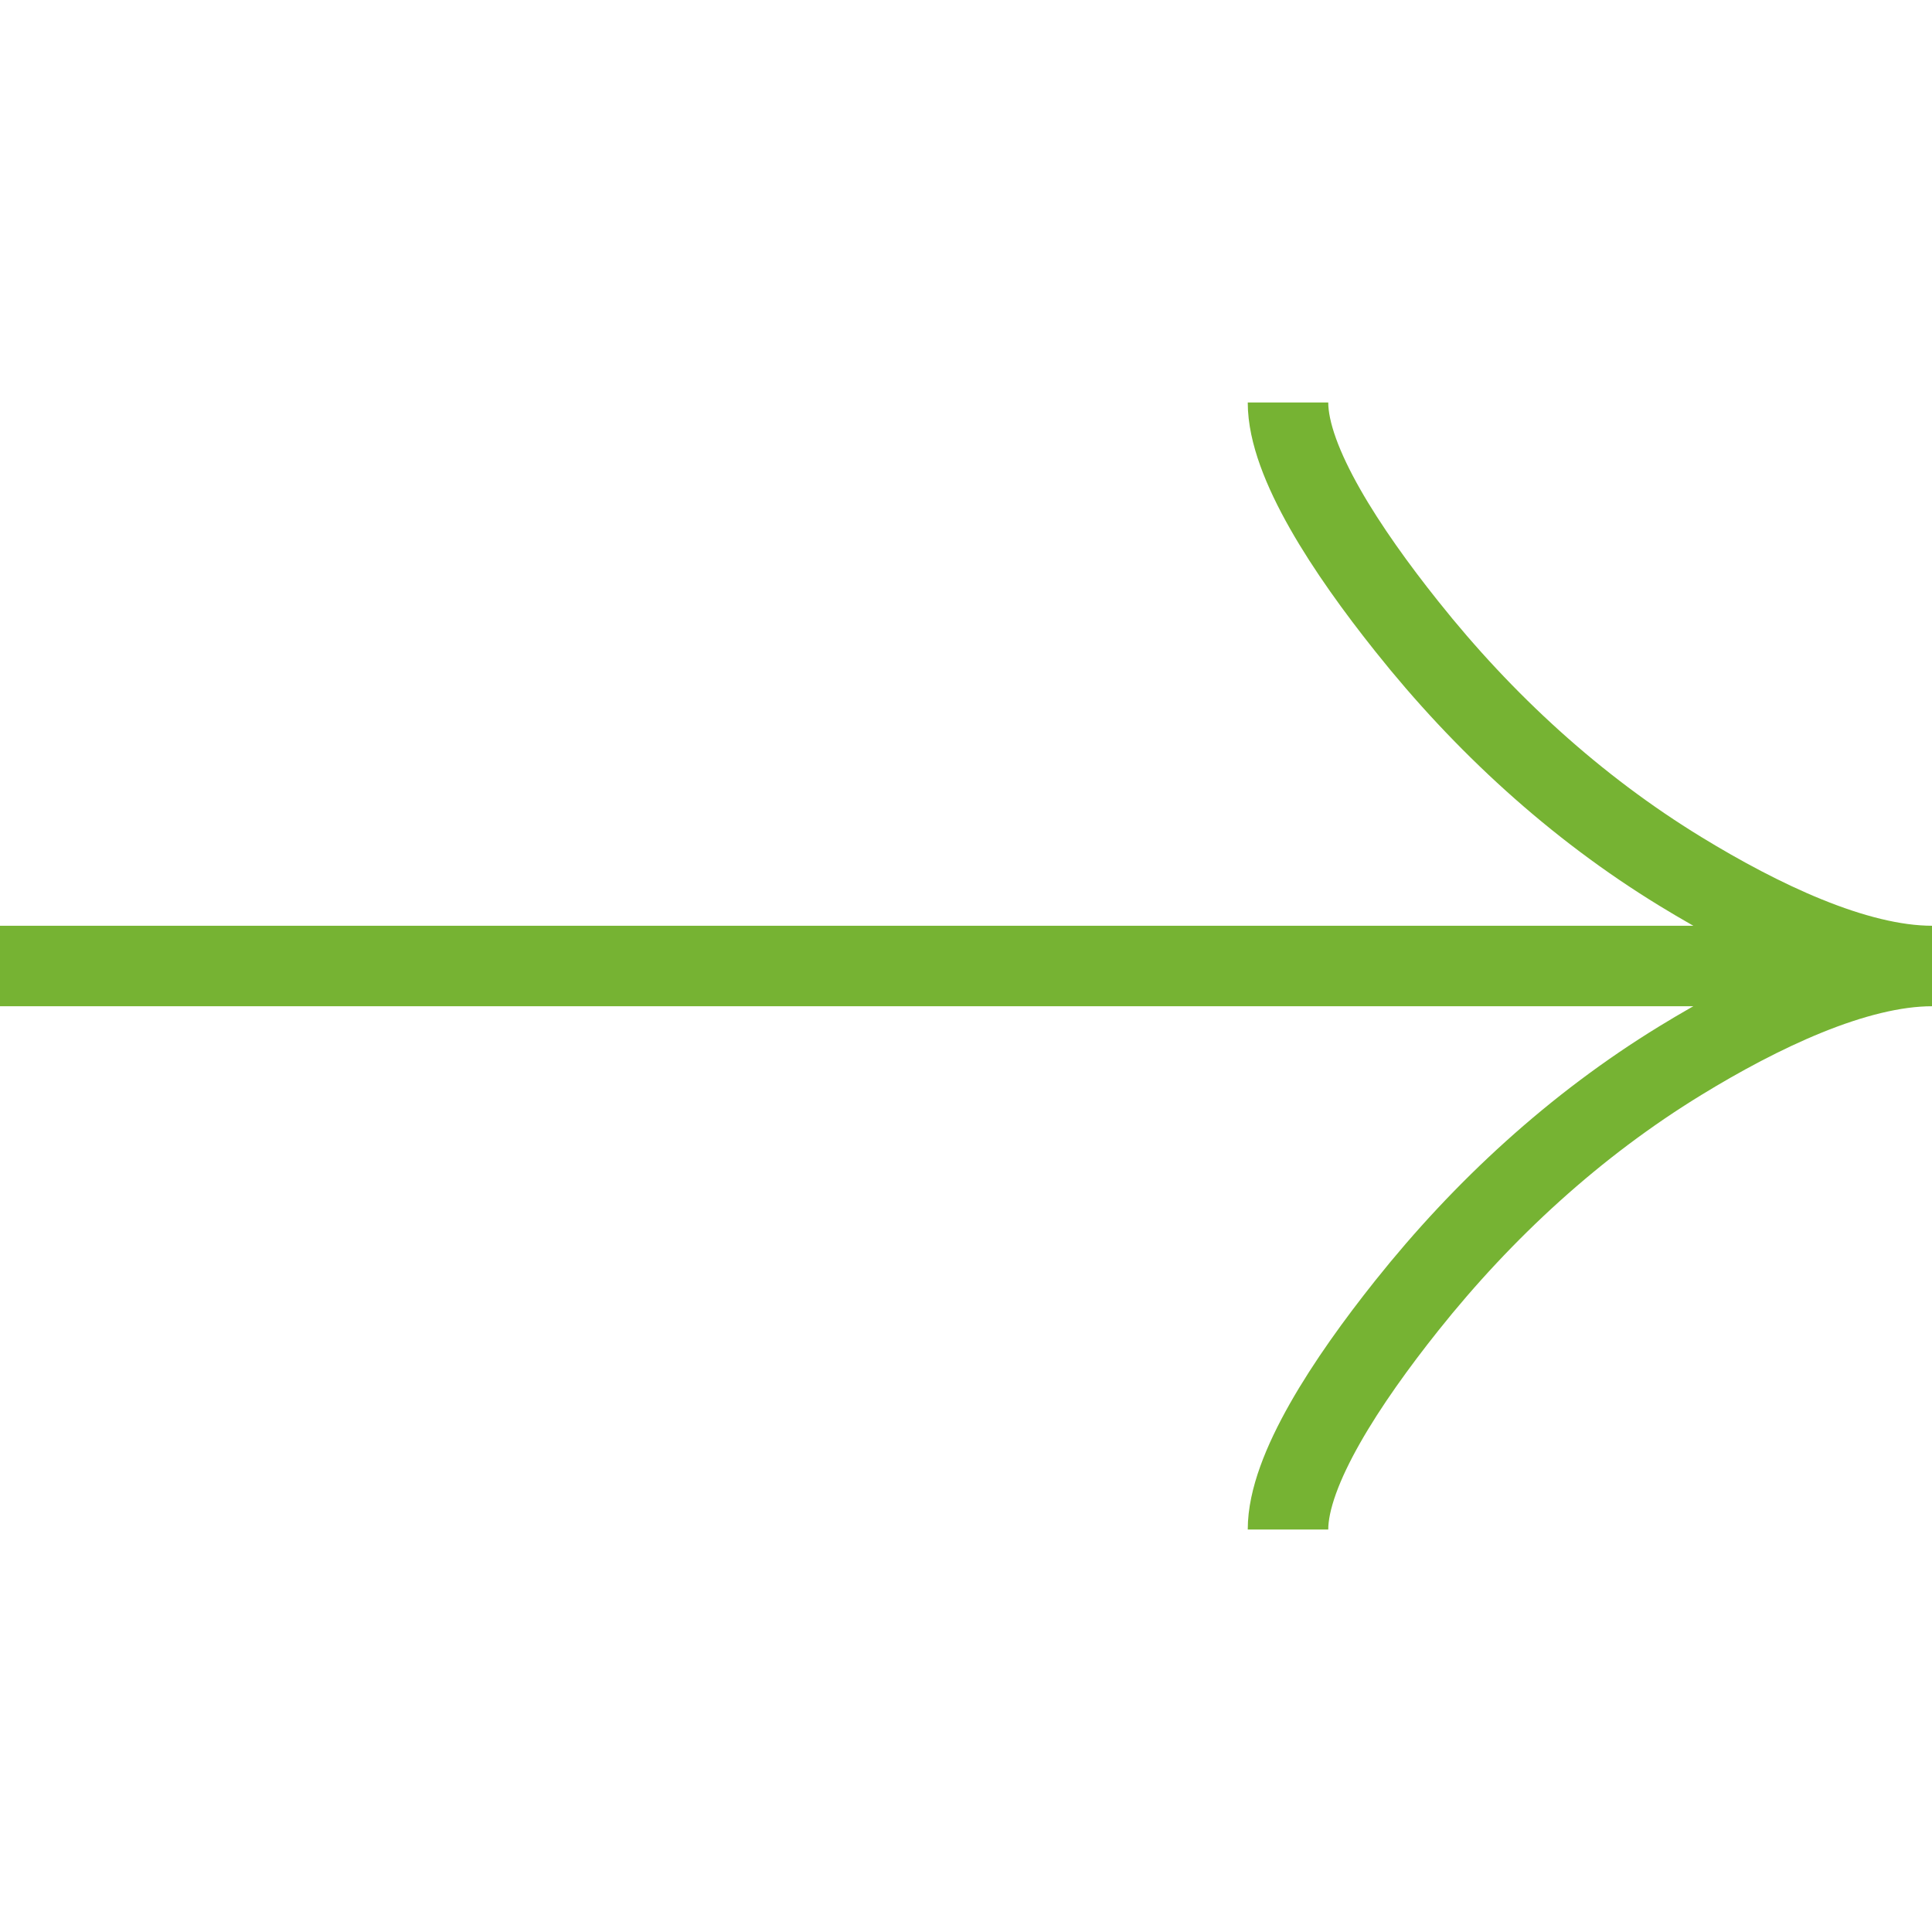 <svg width="48" height="48" viewBox="0 0 48 48" fill="none" xmlns="http://www.w3.org/2000/svg">
<path d="M32 10C32 11.484 33.466 13.7 34.95 15.56C36.858 17.96 39.138 20.054 41.752 21.652C43.712 22.85 46.088 24 48 24M48 24C46.088 24 43.71 25.15 41.752 26.348C39.138 27.948 36.858 30.042 34.95 32.438C33.466 34.3 32 36.52 32 38M48 24L0 24" stroke="#76B333" stroke-width="2"/>
</svg>
